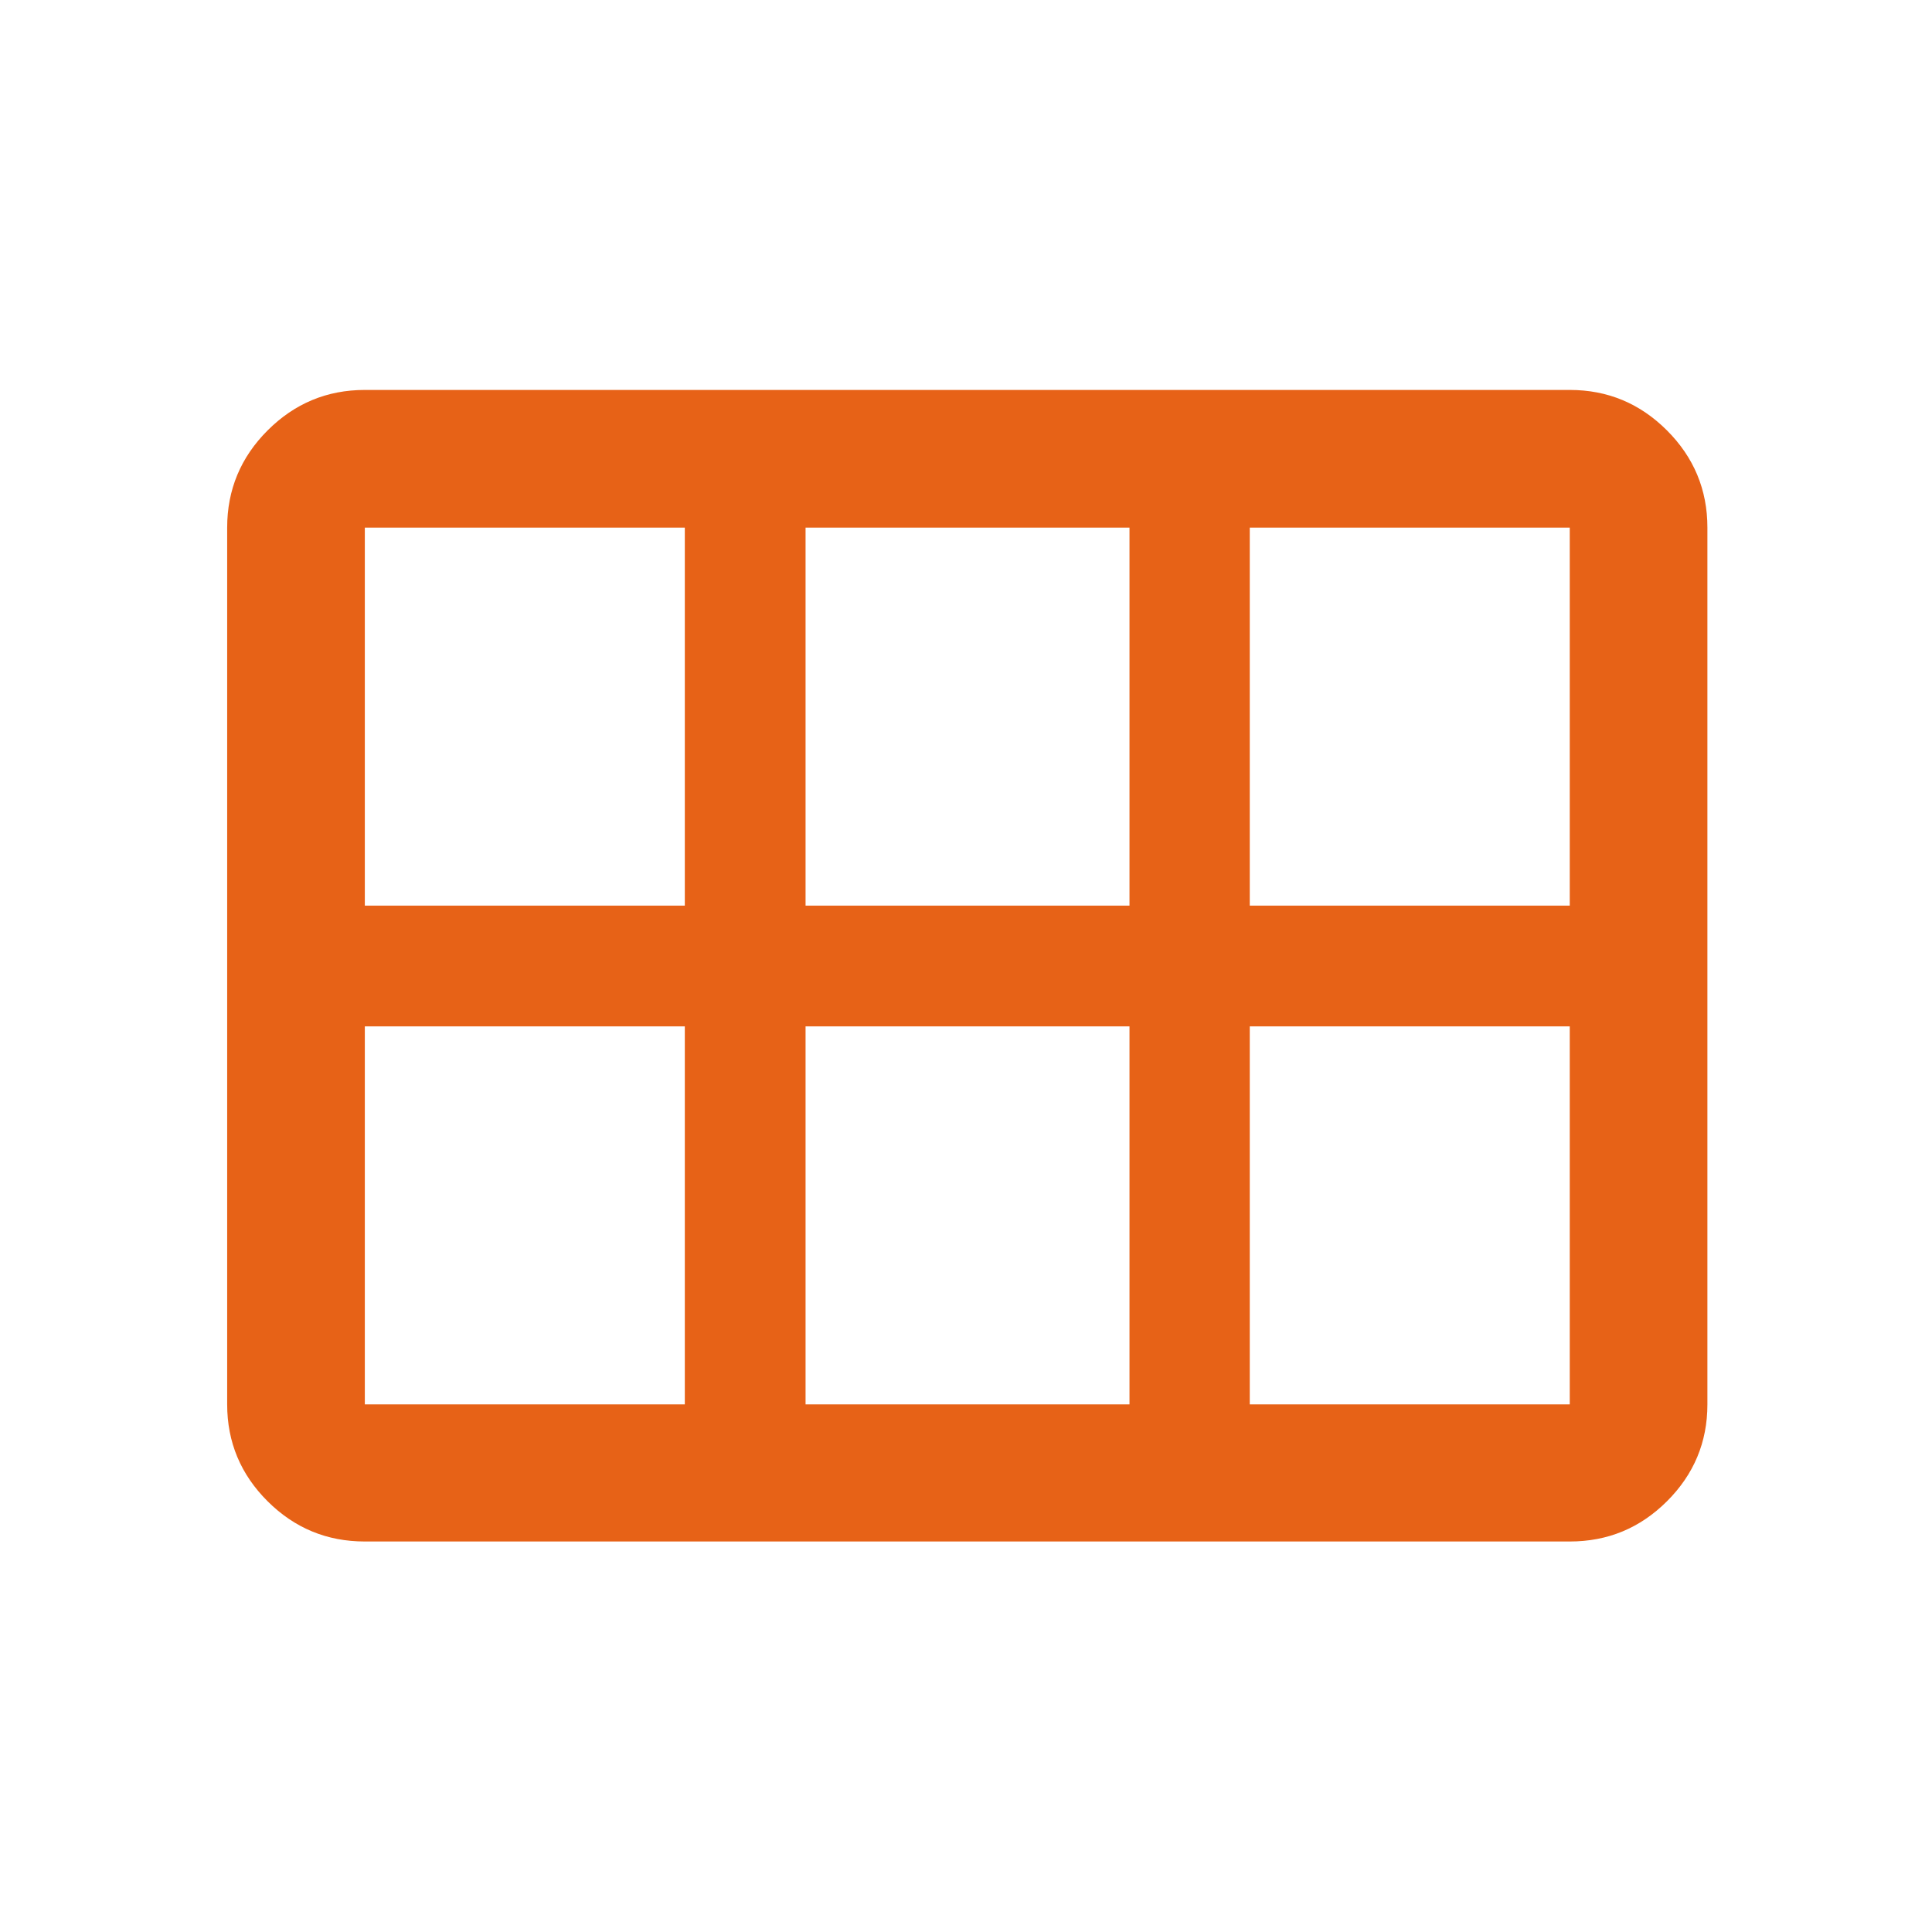 <svg xmlns="http://www.w3.org/2000/svg" width="24" height="24" viewBox="0 0 24 24" fill="none"><path d="M15.525 11.25H19.5V6.554H15.525V11.25ZM10.007 11.25H14.031V6.554H10.007V11.25ZM4.532 11.25H8.507V6.554H4.532V11.25ZM4.532 17.446H8.507V12.75H4.532V17.446ZM10.007 17.446H14.031V12.75H10.007V17.446ZM15.525 17.446H19.5V12.75H15.525V17.446ZM2.822 17.446V6.554C2.822 6.084 2.99 5.681 3.324 5.347C3.659 5.012 4.062 4.844 4.532 4.844H19.5C19.971 4.844 20.373 5.012 20.708 5.347C21.042 5.681 21.21 6.084 21.21 6.554V17.446C21.21 17.915 21.042 18.316 20.708 18.649C20.373 18.983 19.971 19.149 19.5 19.149H4.532C4.062 19.149 3.659 18.983 3.324 18.649C2.99 18.316 2.822 17.915 2.822 17.446Z" fill="#E76217"></path></svg>
